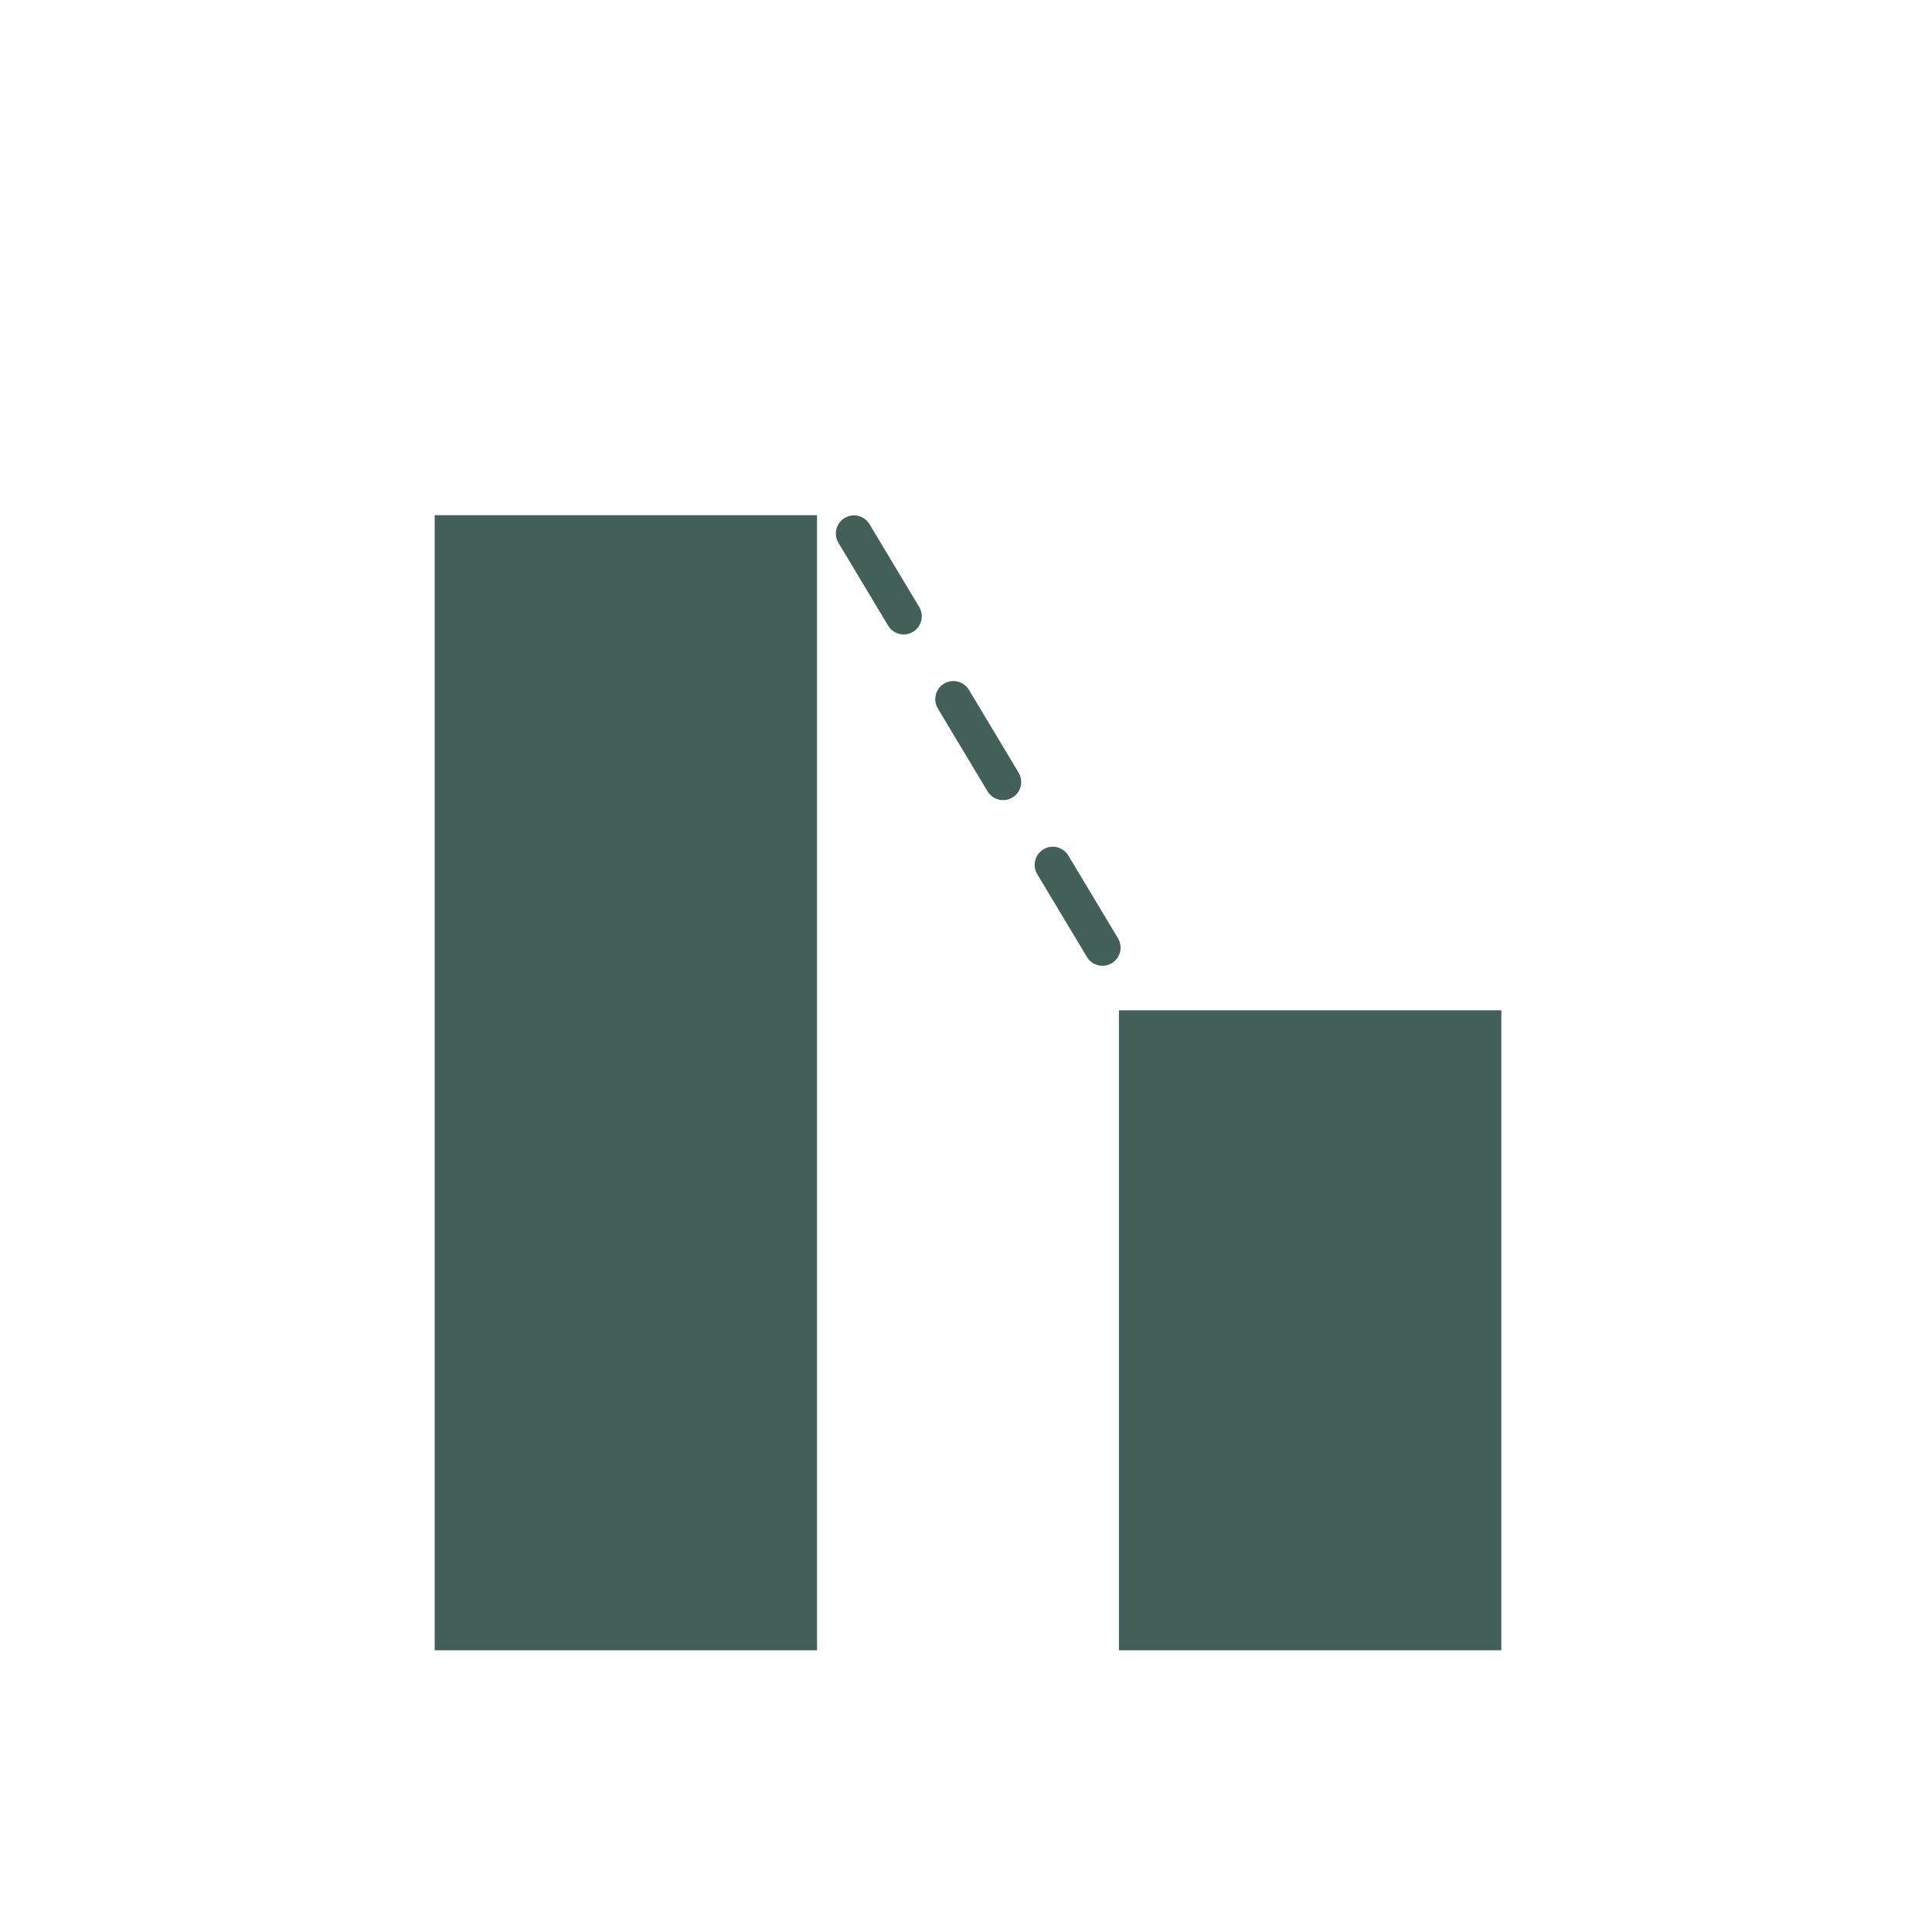 <svg width="160" height="160" viewBox="0 0 160 160" fill="none" xmlns="http://www.w3.org/2000/svg">
<g clip-path="url(#clip0_546_19565)">
<g clip-path="url(#clip1_546_19565)">
<path d="M67.664 42.668H35.664V136.668H67.664V42.668Z" fill="#425F58"/>
<path d="M124.664 83.668H92.664V136.668H124.664V83.668Z" fill="#425F58"/>
<line x1="70.722" y1="44.182" x2="93.179" y2="81.61" stroke="#425F58" stroke-width="3" stroke-linecap="round" stroke-dasharray="8 8"/>
</g>
</g>
<defs>
<clipPath id="clip0_546_19565">
<rect width="114" height="114" fill="white" transform="translate(23 23)"/>
</clipPath>
<clipPath id="clip1_546_19565">
<rect width="88.333" height="114.167" fill="white" transform="translate(36 23)"/>
</clipPath>
</defs>
</svg>
